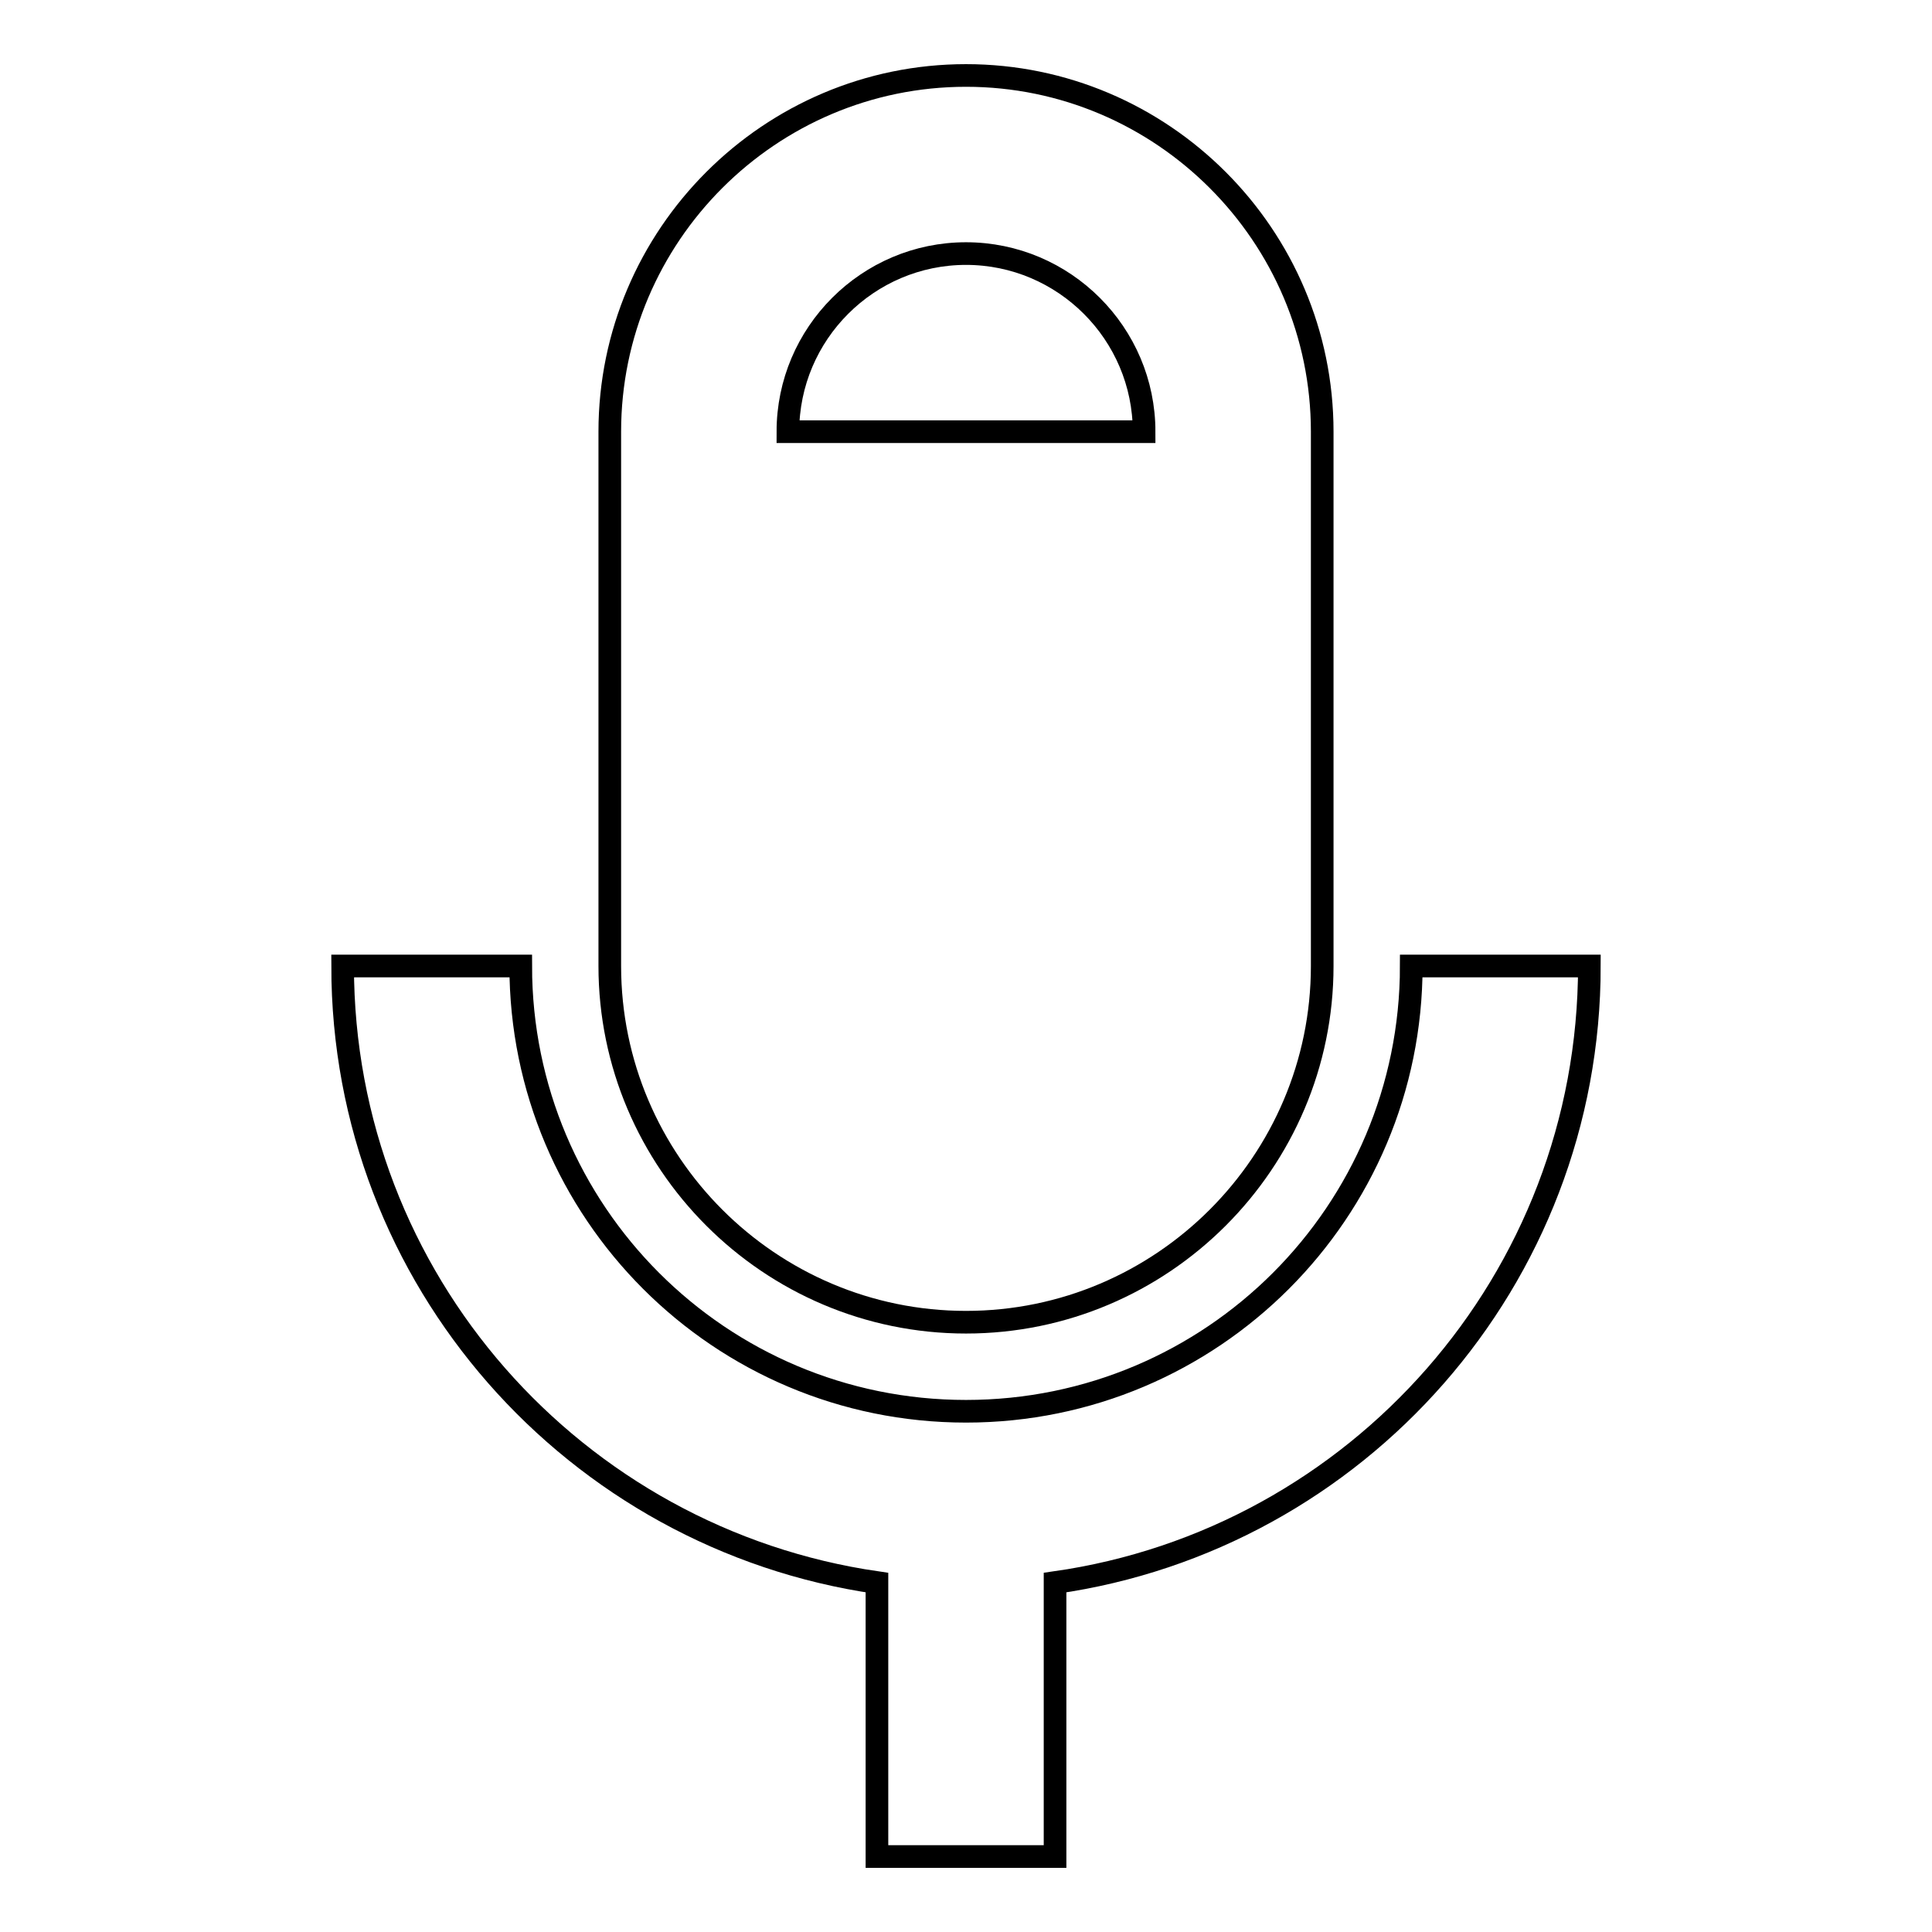 <?xml version="1.0" encoding="utf-8"?>
<!-- Svg Vector Icons : http://www.onlinewebfonts.com/icon -->
<!DOCTYPE svg PUBLIC "-//W3C//DTD SVG 1.1//EN" "http://www.w3.org/Graphics/SVG/1.1/DTD/svg11.dtd">
<svg version="1.1" xmlns="http://www.w3.org/2000/svg" xmlns:xlink="http://www.w3.org/1999/xlink" x="0px" y="0px" viewBox="0 0 256 256" enable-background="new 0 0 256 256" xml:space="preserve">
<g><g><path stroke-width="3" fill-opacity="0" stroke="#000000"  d="M187,128c0,32.6-26.4,59-59,59c-32.6,0-59-26.4-59-59H45.4c0,41.6,30.8,75.9,70.8,81.7V246h23.6v-36.3c40-5.7,70.8-40.1,70.8-81.7H187L187,128z"/><path stroke-width="3" fill-opacity="0" stroke="#000000"  d="M128,175.2c26,0,47.2-21.2,47.2-47.2V57.2c0-26-21.2-47.2-47.2-47.2c-26,0-47.2,21.2-47.2,47.2V128C80.8,154,102,175.2,128,175.2z M128,33.6c13,0,23.6,10.6,23.6,23.6h-47.2C104.4,44.2,115,33.6,128,33.6L128,33.6z"/></g></g>
</svg>